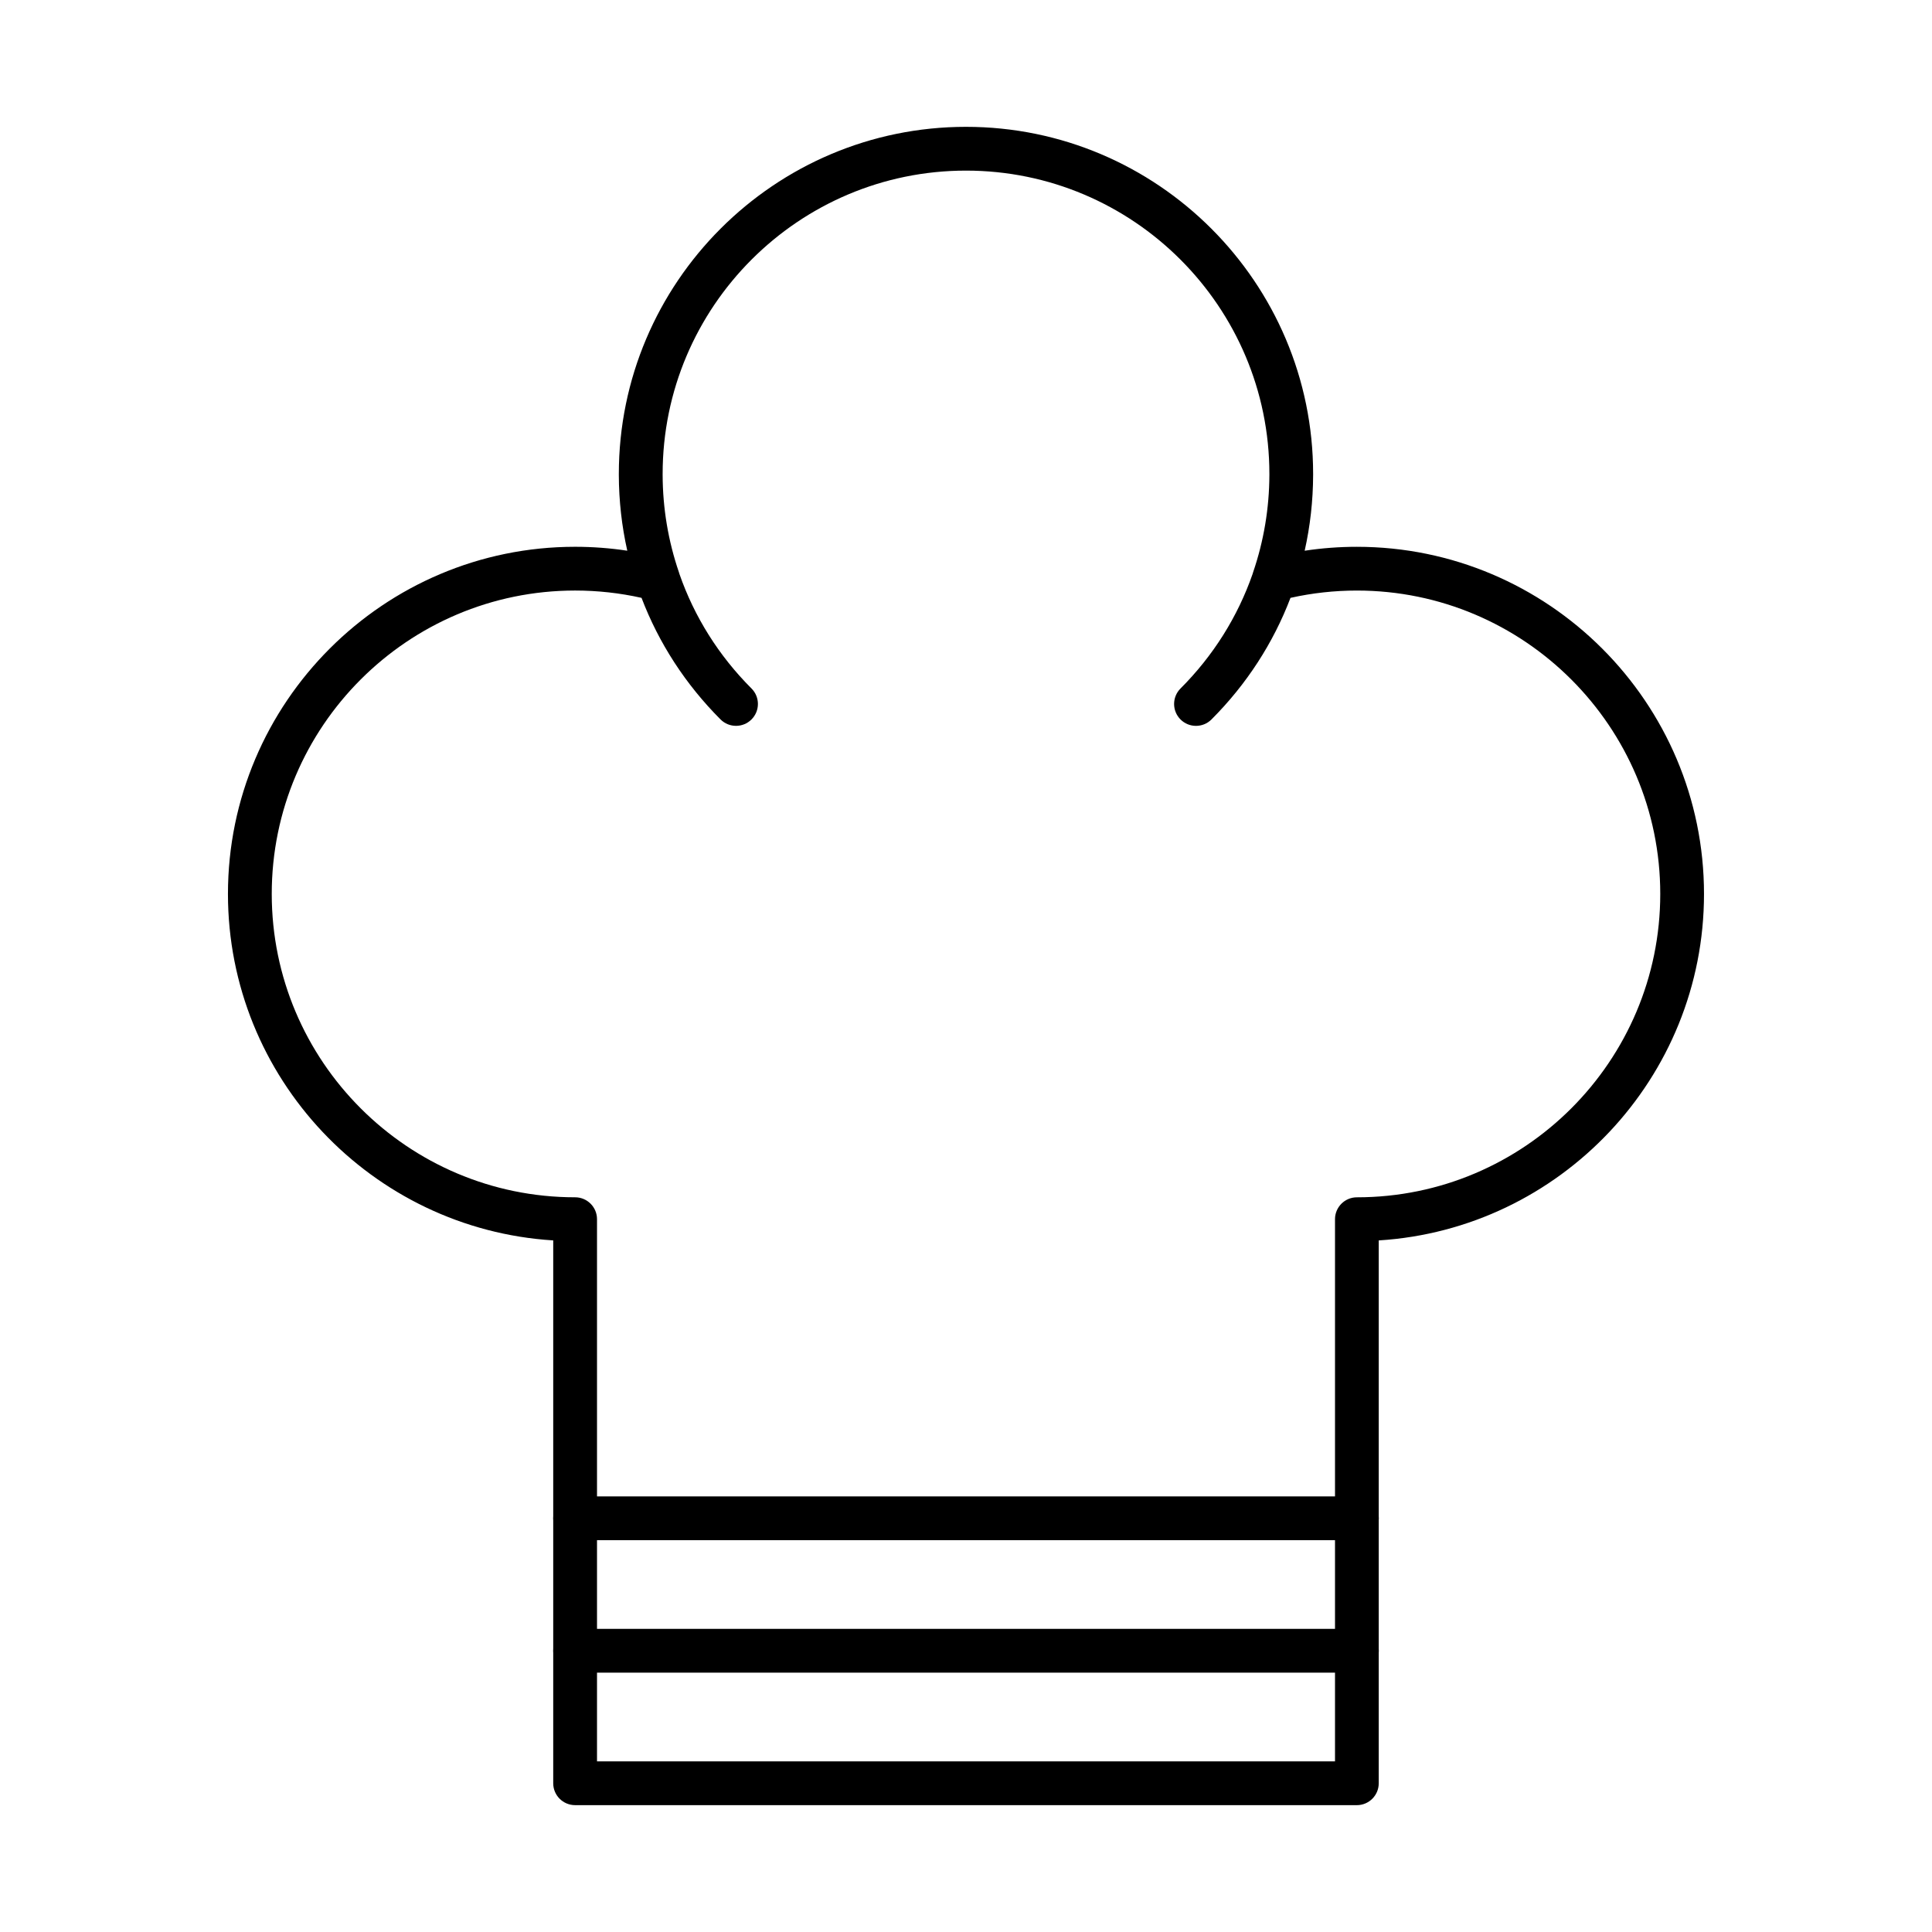 <?xml version="1.0" encoding="UTF-8"?>
<!-- Uploaded to: SVG Find, www.svgrepo.com, Generator: SVG Find Mixer Tools -->
<svg fill="#000000" width="800px" height="800px" version="1.1" viewBox="144 144 512 512" xmlns="http://www.w3.org/2000/svg">
 <g fill-rule="evenodd">
  <path d="m302.21 610.78h195.58v-143.68c0-3.203 2.598-5.801 5.801-5.801 44.332 0 80.395-36.066 80.395-80.398 0-44.332-36.066-80.398-80.395-80.398-5.934 0-11.84 0.652-17.598 1.938-4.555 11.949-11.625 22.906-20.941 32.223-2.266 2.266-5.938 2.266-8.203 0-2.266-2.266-2.266-5.938 0-8.203 8.699-8.699 15.16-19.043 19.094-30.328 0.039-0.156 0.086-0.309 0.137-0.457 2.836-8.285 4.289-16.961 4.32-25.793v-0.008-0.035-0.027-0.027-0.031-0.027-0.035-0.02-0.059c0-44.332-36.066-80.398-80.395-80.398-44.332 0-80.398 36.066-80.398 80.398v0.059 0.02 0.035 0.027 0.031 0.027 0.023 0.035 0.004c0.027 8.832 1.48 17.508 4.32 25.797 0.055 0.152 0.102 0.309 0.141 0.465 3.93 11.285 10.391 21.625 19.09 30.32 2.266 2.262 2.266 5.938 0 8.203s-5.938 2.266-8.203 0c-9.312-9.316-16.383-20.273-20.941-32.223-5.754-1.285-11.66-1.938-17.598-1.938-44.332 0-80.398 36.066-80.398 80.398 0 44.332 36.066 80.398 80.398 80.398 3.203 0 5.801 2.598 5.801 5.801v143.68zm201.38 11.602h-207.18c-3.203 0-5.801-2.598-5.801-5.801v-143.86c-48.035-3-86.199-43.035-86.199-91.816 0-50.73 41.27-92 91.996-92 4.641 0 9.266 0.348 13.832 1.039-1.465-6.516-2.223-13.238-2.242-20.078v-0.023-0.035-0.035-0.031-0.039-0.023-0.066c0-50.73 41.27-92 92-92 50.727 0 91.996 41.27 91.996 92v0.066 0.023 0.039 0.031 0.035 0.035 0.027c-0.02 6.836-0.777 13.562-2.242 20.078 4.566-0.691 9.195-1.039 13.832-1.039 50.727 0 91.996 41.27 91.996 92 0 48.781-38.16 88.816-86.199 91.816v143.86c0 3.203-2.598 5.801-5.801 5.801z"/>
  <path d="m503.59 587.27h-207.18c-3.203 0-5.801-2.594-5.801-5.801 0-3.203 2.598-5.801 5.801-5.801h207.18c3.203 0 5.801 2.598 5.801 5.801s-2.598 5.801-5.801 5.801z"/>
  <path d="m503.59 552.16h-207.18c-3.203 0-5.801-2.598-5.801-5.801 0-3.207 2.598-5.801 5.801-5.801h207.18c3.203 0 5.801 2.598 5.801 5.801s-2.598 5.801-5.801 5.801z"/>
 </g>
</svg>